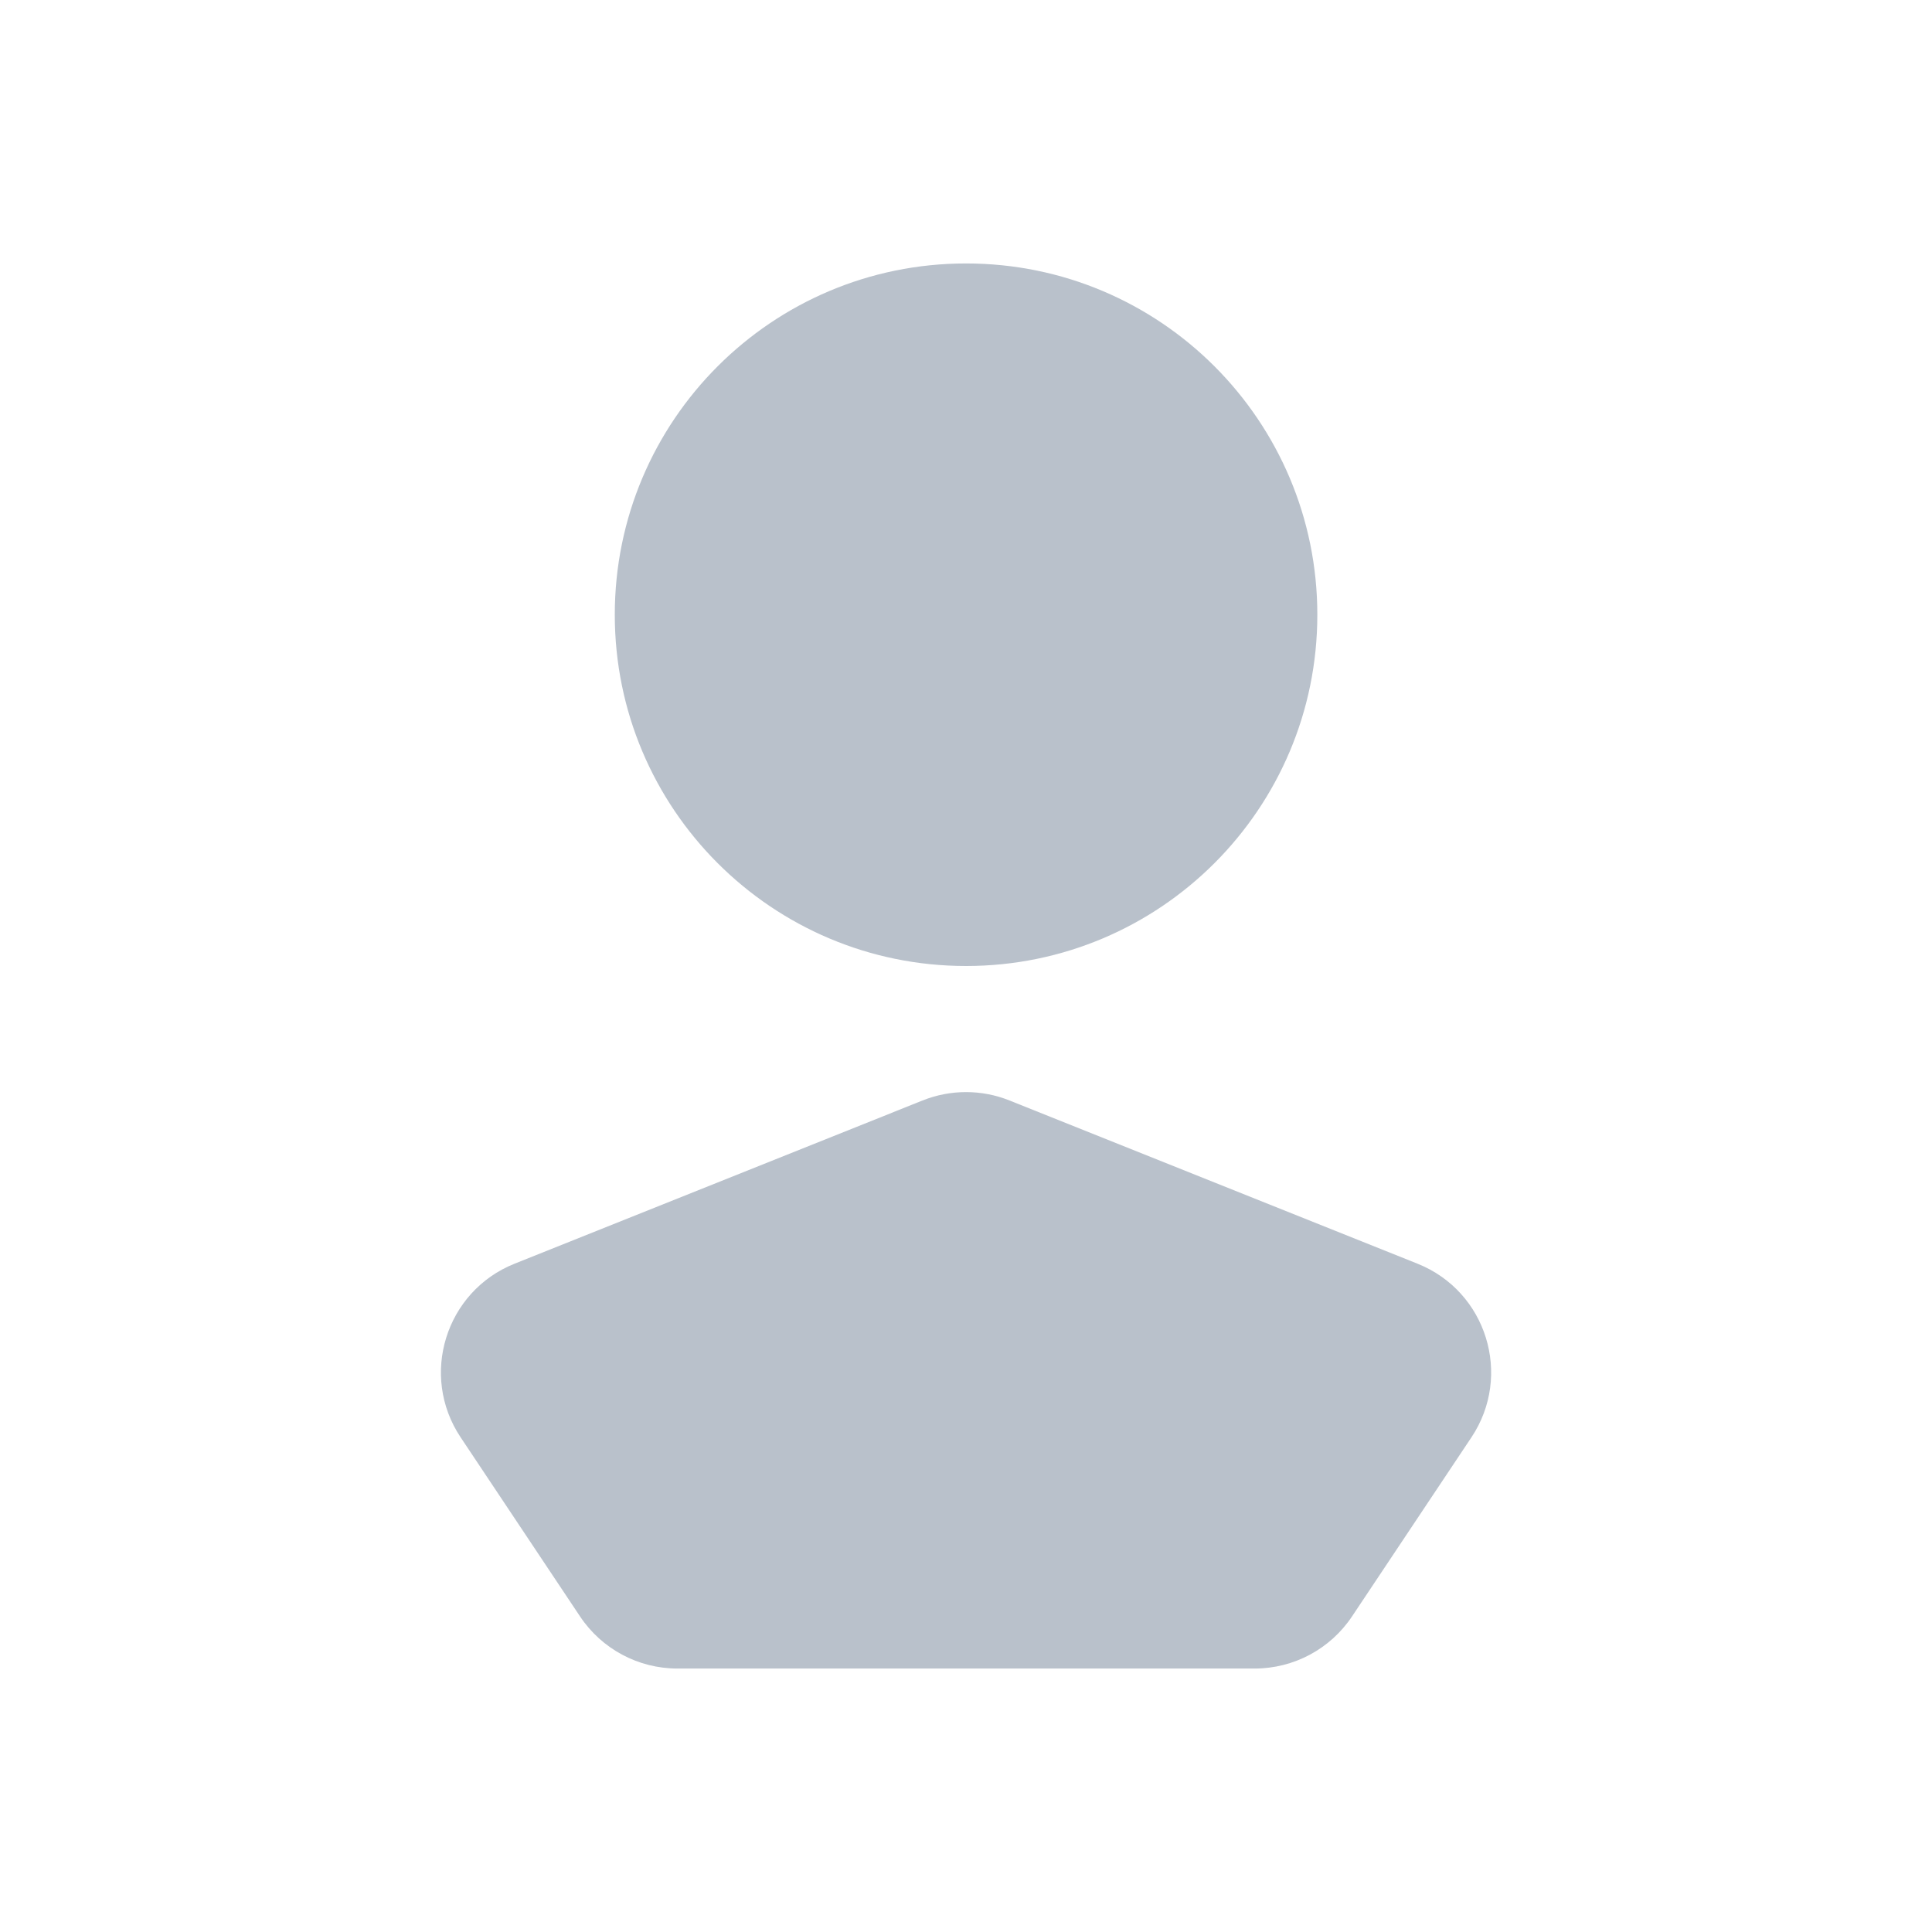 <svg width="33" height="33" viewBox="0 0 33 33" fill="none" xmlns="http://www.w3.org/2000/svg">
<path d="M22.501 10.5C22.501 13.815 19.816 16.5 16.501 16.5C13.186 16.5 10.501 13.815 10.501 10.5C10.501 7.185 13.186 4.5 16.501 4.5C19.816 4.5 22.501 7.185 22.501 10.5Z" fill="#B9C1CB"/>
<path d="M8.789 21.585C7.61 22.056 7.163 23.494 7.868 24.551L9.907 27.609C10.278 28.166 10.902 28.5 11.571 28.5H21.43C22.099 28.5 22.723 28.166 23.094 27.609L25.133 24.551C25.838 23.494 25.392 22.056 24.212 21.585L17.243 18.797C16.767 18.606 16.235 18.606 15.758 18.797L8.789 21.585Z" fill="#B9C1CB"/>
</svg>
